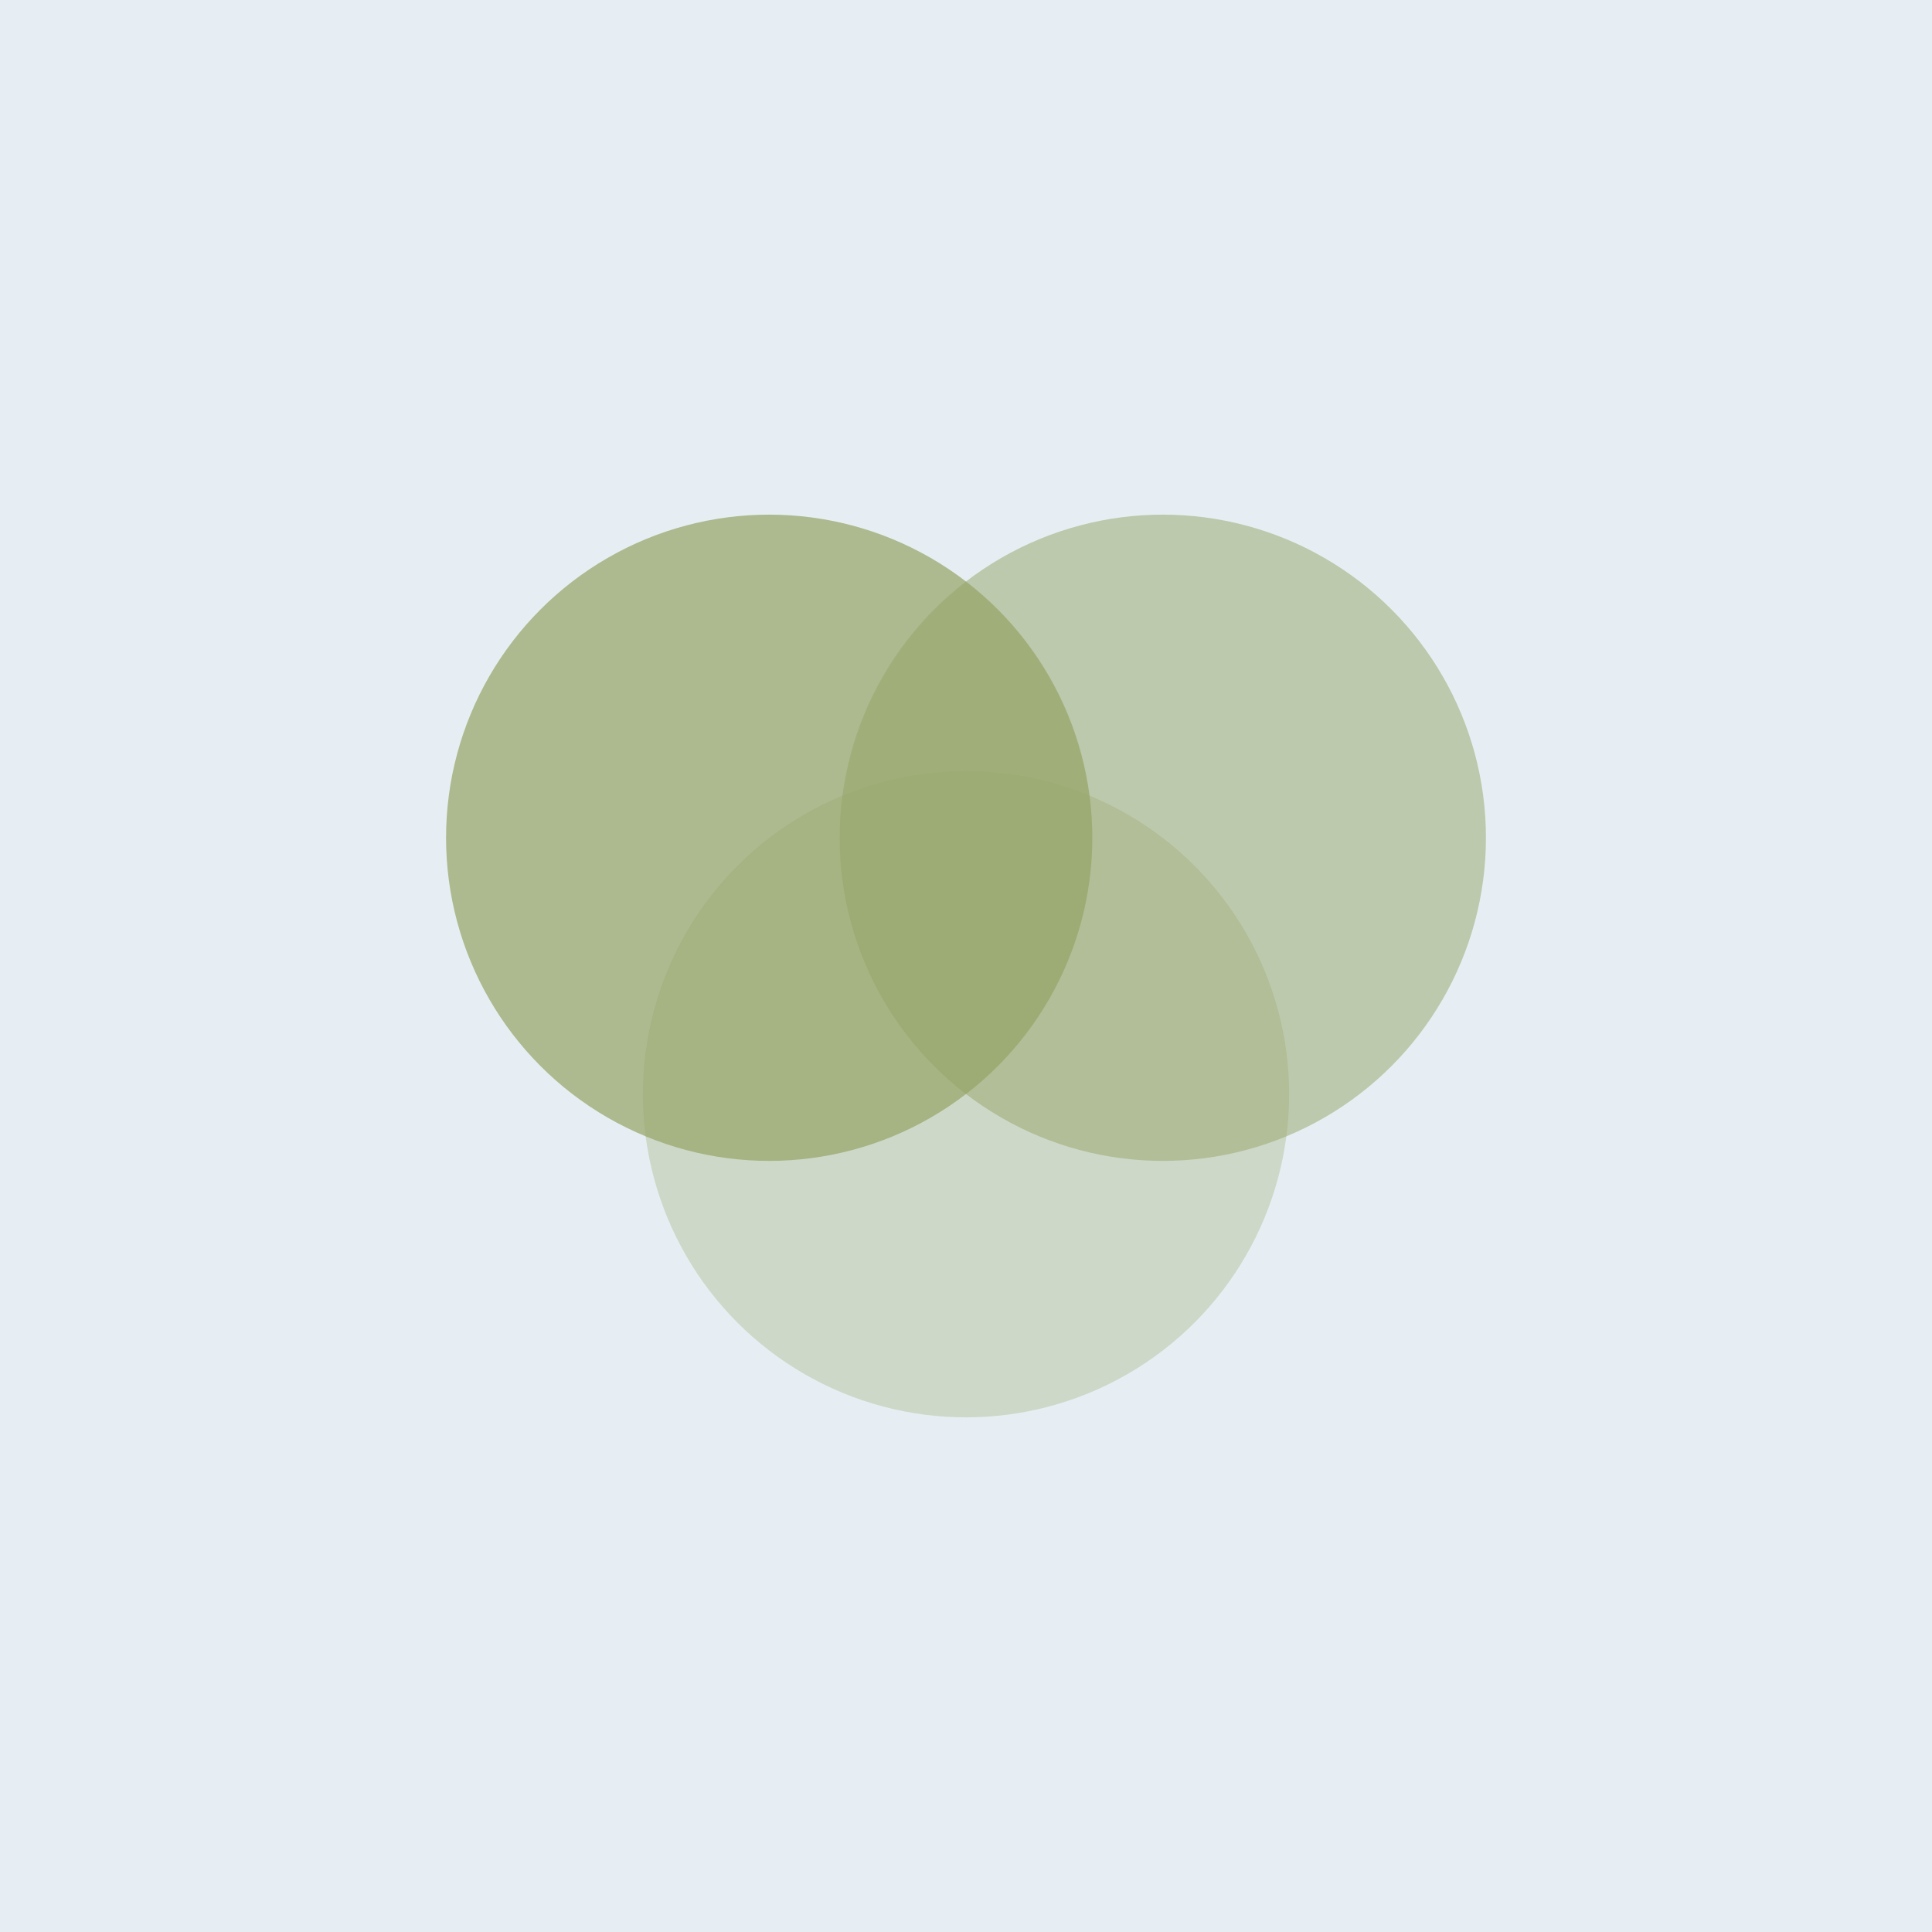 <?xml version="1.0" encoding="utf-8"?>
<!-- Generator: Adobe Illustrator 26.3.1, SVG Export Plug-In . SVG Version: 6.00 Build 0)  -->
<svg version="1.1" id="Layer_1" xmlns="http://www.w3.org/2000/svg" xmlns:xlink="http://www.w3.org/1999/xlink" x="0px" y="0px"
	 viewBox="0 0 800 800" style="enable-background:new 0 0 800 800;" xml:space="preserve">
<rect x="0" y="0" width="800" height="800" fill="#808080" stroke="none"/>
<style type="text/css">
	.st0{fill:#E7EEF3;stroke:#231F20;stroke-miterlimit:10;}
	.st1{opacity:0.7;fill:#94A466;enable-background:new    ;}
	.st2{opacity:0.5;fill:#94A466;enable-background:new    ;}
	.st3{opacity:0.3;fill:#94A466;enable-background:new    ;}
</style>
<rect x="-48.5" y="-12.7" class="st0" width="874" height="828.2"/>
<g>
	<g>
		<circle class="st1" cx="318.5" cy="346.9" r="133.8"/>
		<circle class="st2" cx="481.5" cy="346.9" r="133.8"/>
	</g>
	<circle class="st3" cx="400" cy="453.1" r="133.8"/>
</g>
</svg>

